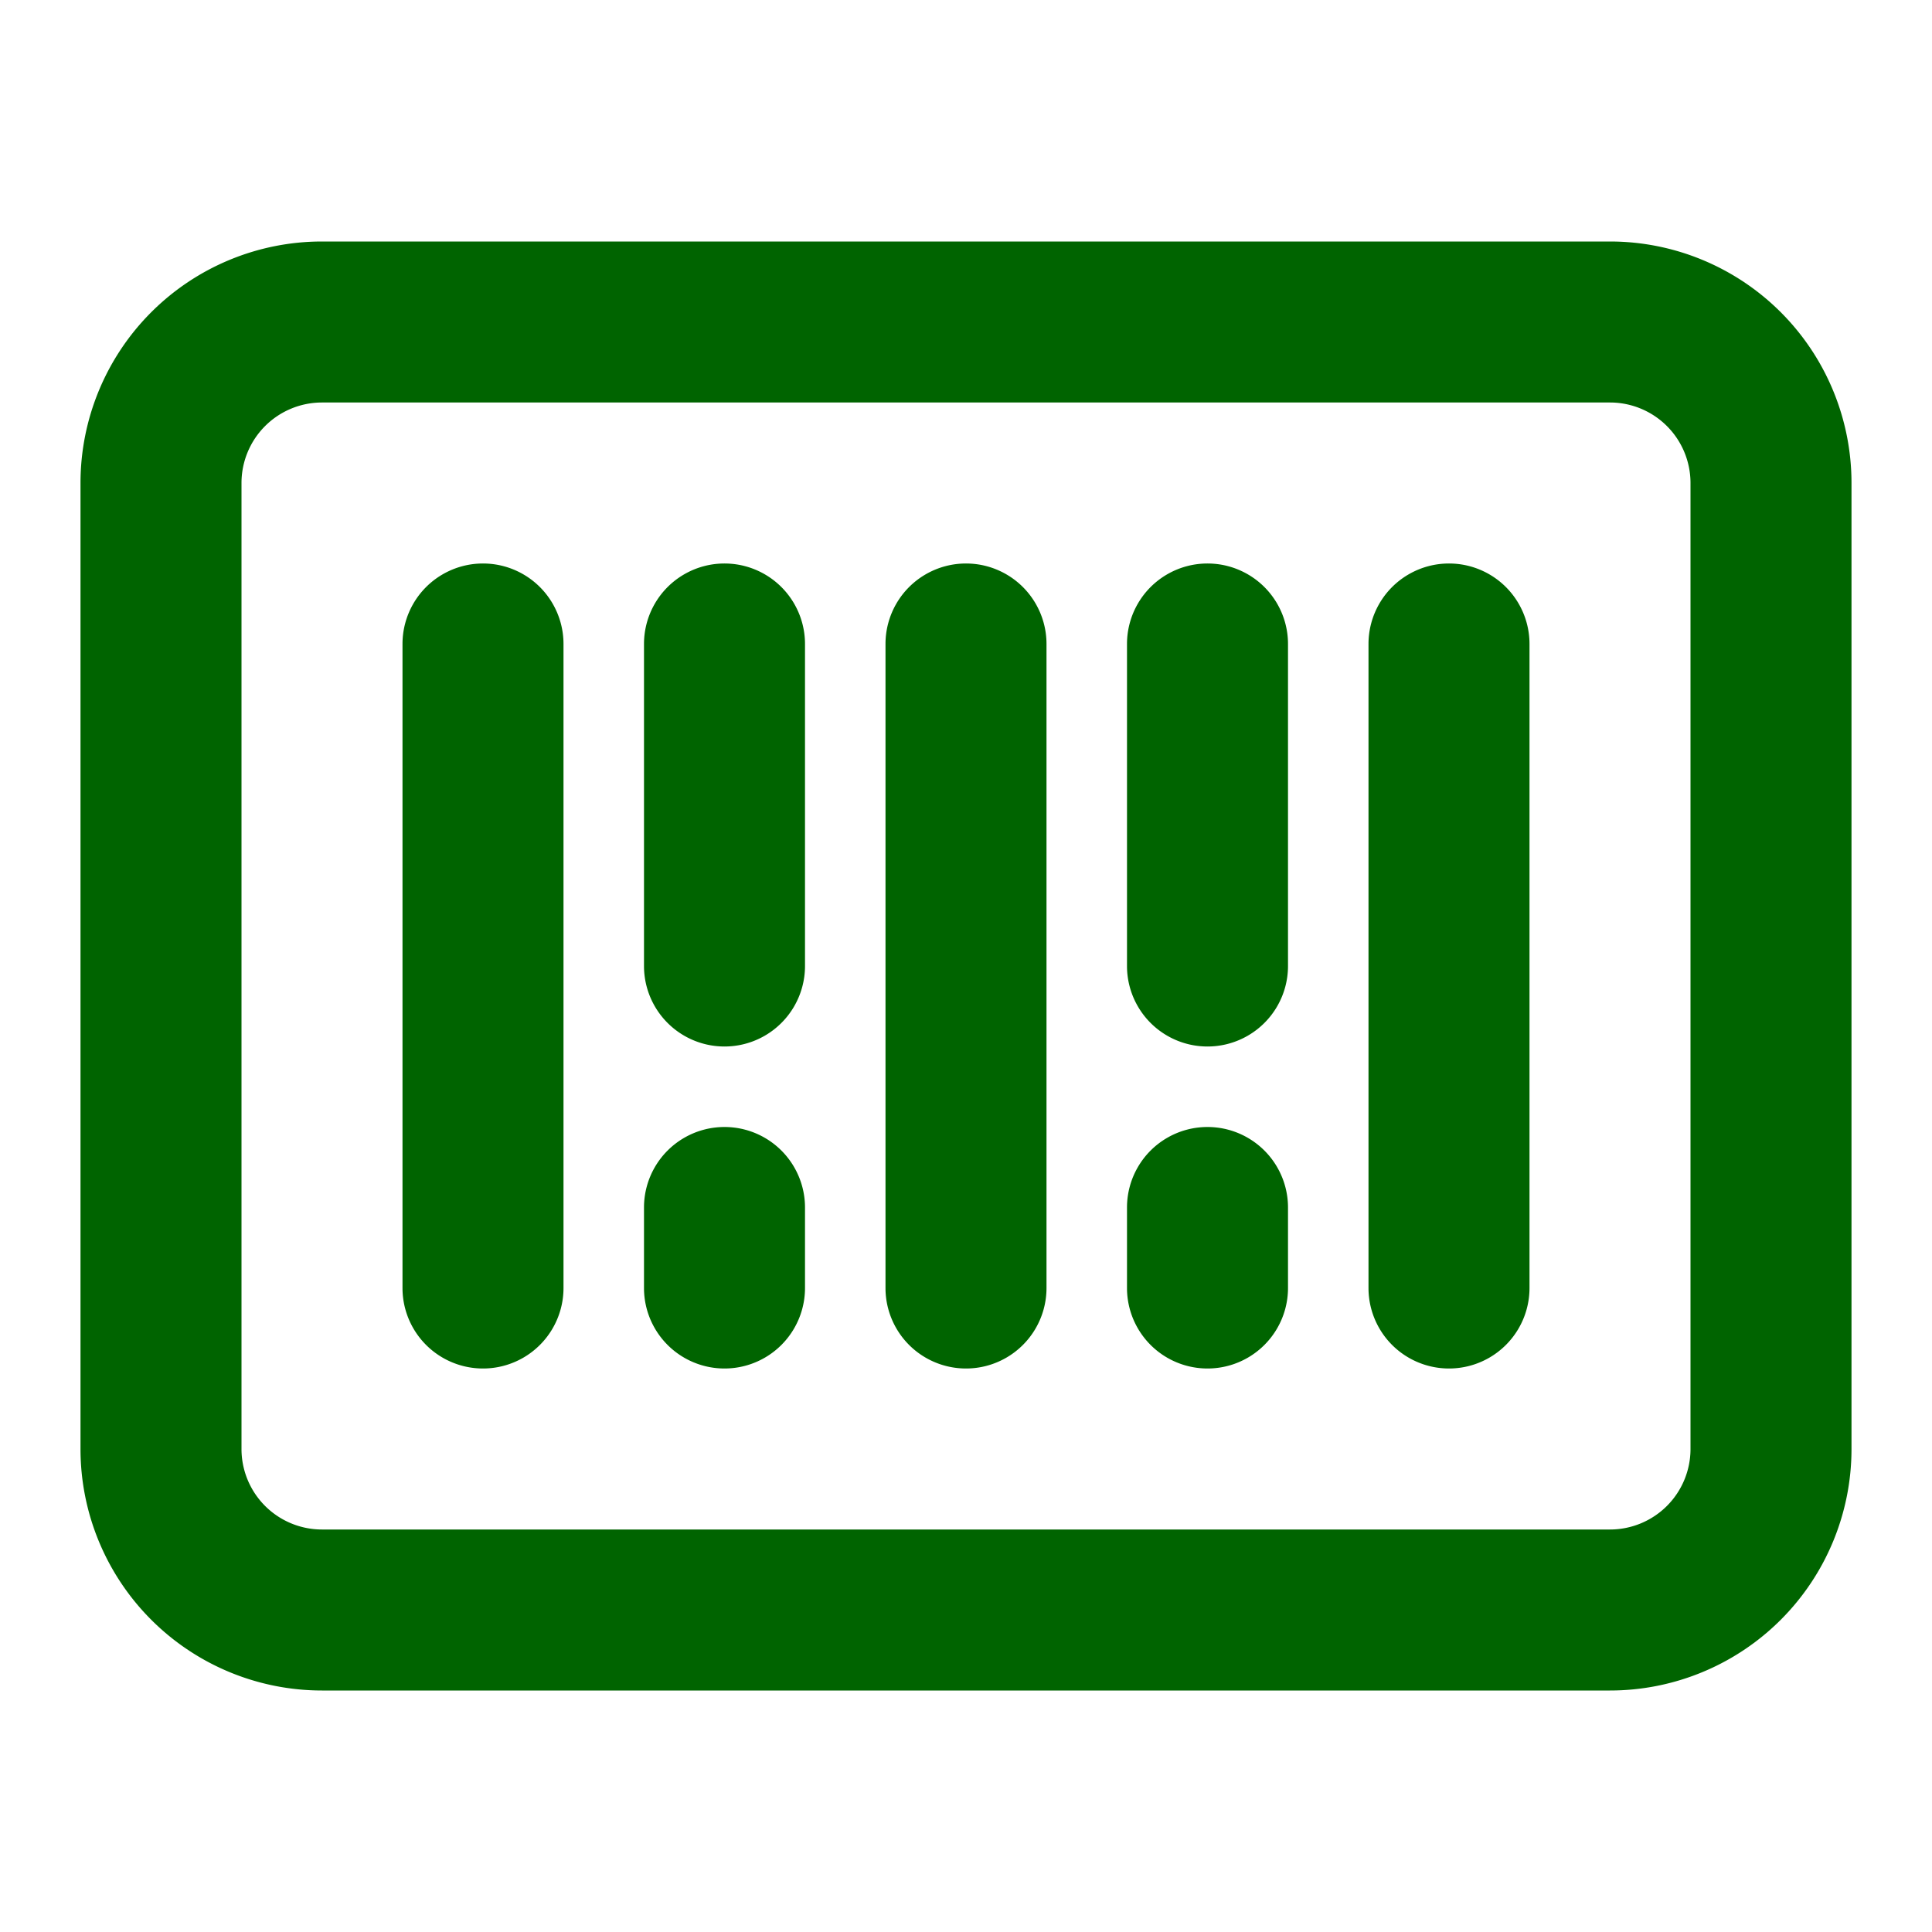 <!DOCTYPE svg PUBLIC "-//W3C//DTD SVG 1.1//EN" "http://www.w3.org/Graphics/SVG/1.1/DTD/svg11.dtd">
<!-- Uploaded to: SVG Repo, www.svgrepo.com, Transformed by: SVG Repo Mixer Tools -->
<svg fill="#006400" width="800px" height="800px" viewBox="0 0 24 24" xmlns="http://www.w3.org/2000/svg" stroke="#006400" stroke-width="0">
<g id="SVGRepo_bgCarrier" stroke-width="0"/>
<g id="SVGRepo_tracerCarrier" stroke-linecap="round" stroke-linejoin="round"/>
<g id="SVGRepo_iconCarrier">
<path d="M20,3H4A3,3,0,0,0,1,6V18a3,3,0,0,0,3,3H20a3,3,0,0,0,3-3V6A3,3,0,0,0,20,3Zm1,15a1,1,0,0,1-1,1H4a1,1,0,0,1-1-1V6A1,1,0,0,1,4,5H20a1,1,0,0,1,1,1ZM7,8v8a1,1,0,0,1-2,0V8A1,1,0,0,1,7,8Zm3,0v4a1,1,0,0,1-2,0V8a1,1,0,0,1,2,0Zm3,0v8a1,1,0,0,1-2,0V8a1,1,0,0,1,2,0Zm3,0v4a1,1,0,0,1-2,0V8a1,1,0,0,1,2,0Zm3,0v8a1,1,0,0,1-2,0V8a1,1,0,0,1,2,0Zm-9,7v1a1,1,0,0,1-2,0V15a1,1,0,0,1,2,0Zm6,0v1a1,1,0,0,1-2,0V15a1,1,0,0,1,2,0Z"/>
</g>
</svg>